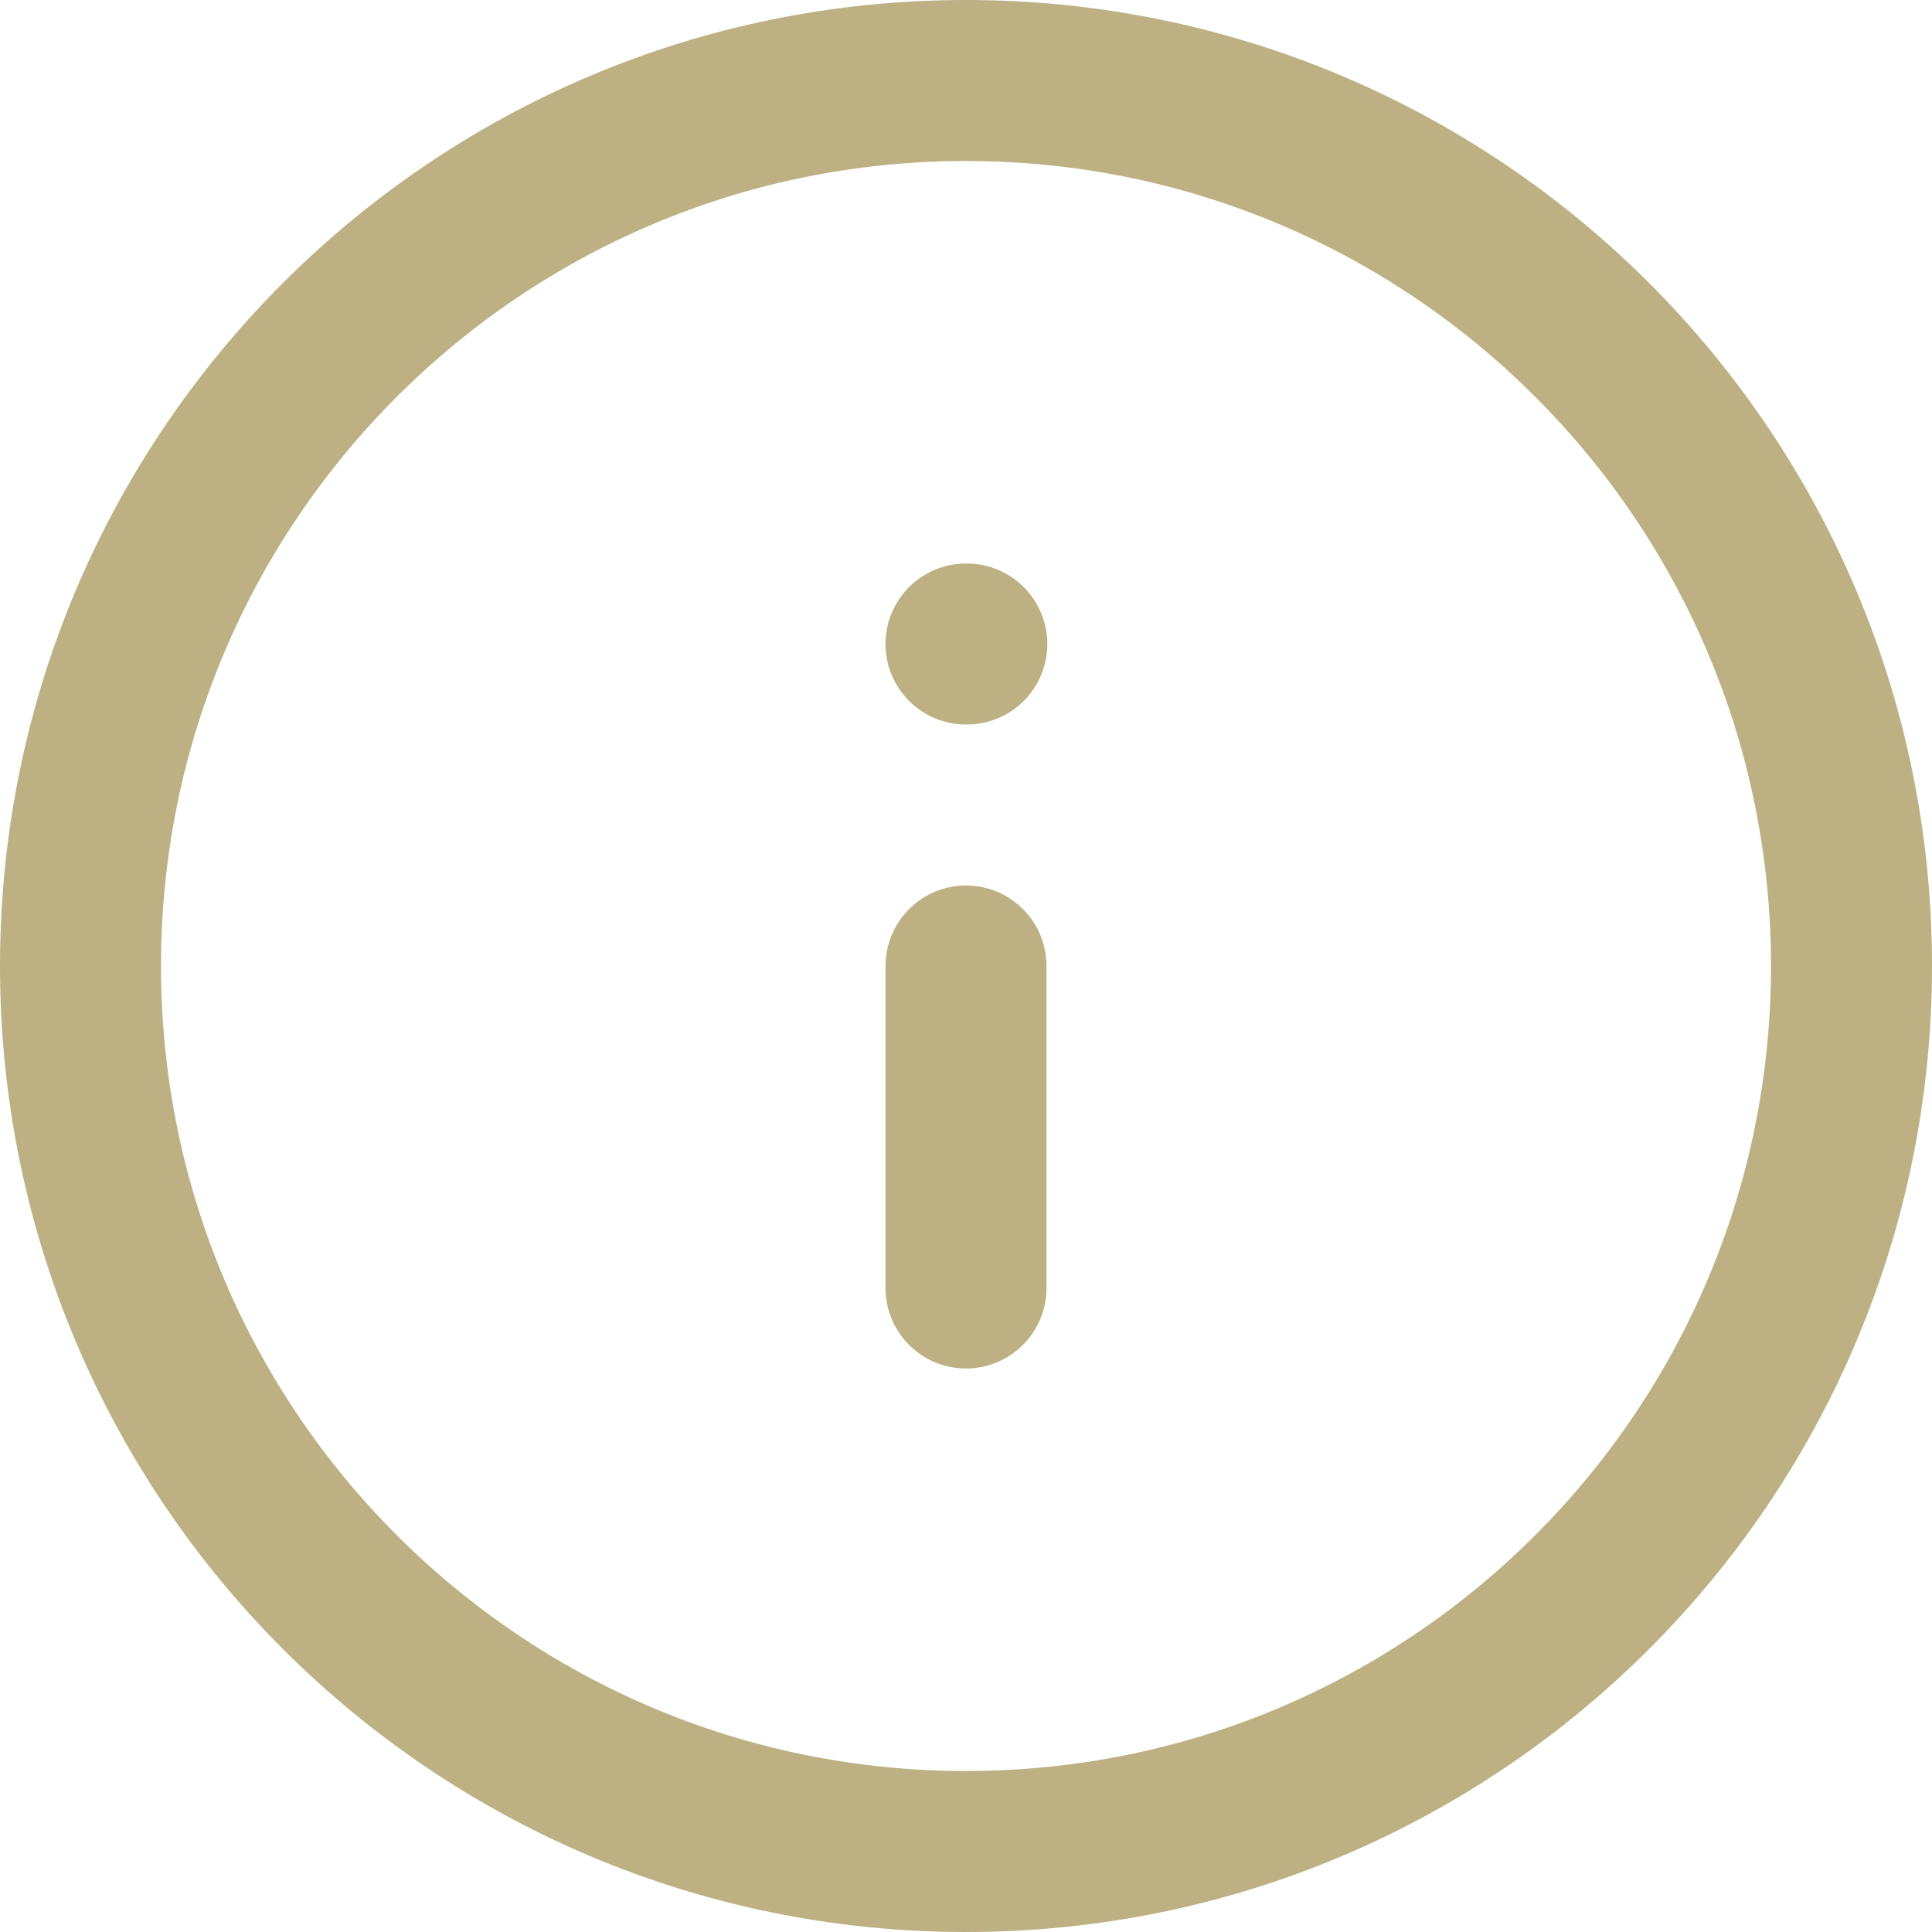 <svg width="24" height="24" viewBox="0 0 24 24" fill="none" xmlns="http://www.w3.org/2000/svg">
<g clip-path="url(#clip0_13_944)">
<path d="M23 12C23 18.075 18.075 23 12 23C5.925 23 1 18.075 1 12C1 5.925 5.925 1 12 1C18.075 1 23 5.925 23 12Z" stroke="#BDB083" stroke-width="2" stroke-linecap="round" stroke-linejoin="round"/>
<path d="M12 16V12" stroke="#BDB083" stroke-width="2" stroke-linecap="round" stroke-linejoin="round"/>
<path d="M12 8H12.01" stroke="#BDB083" stroke-width="2" stroke-linecap="round" stroke-linejoin="round"/>
</g>
<defs>
<clipPath id="clip0_13_944">
<rect width="24" height="24" fill="white"/>
</clipPath>
</defs>
</svg>
